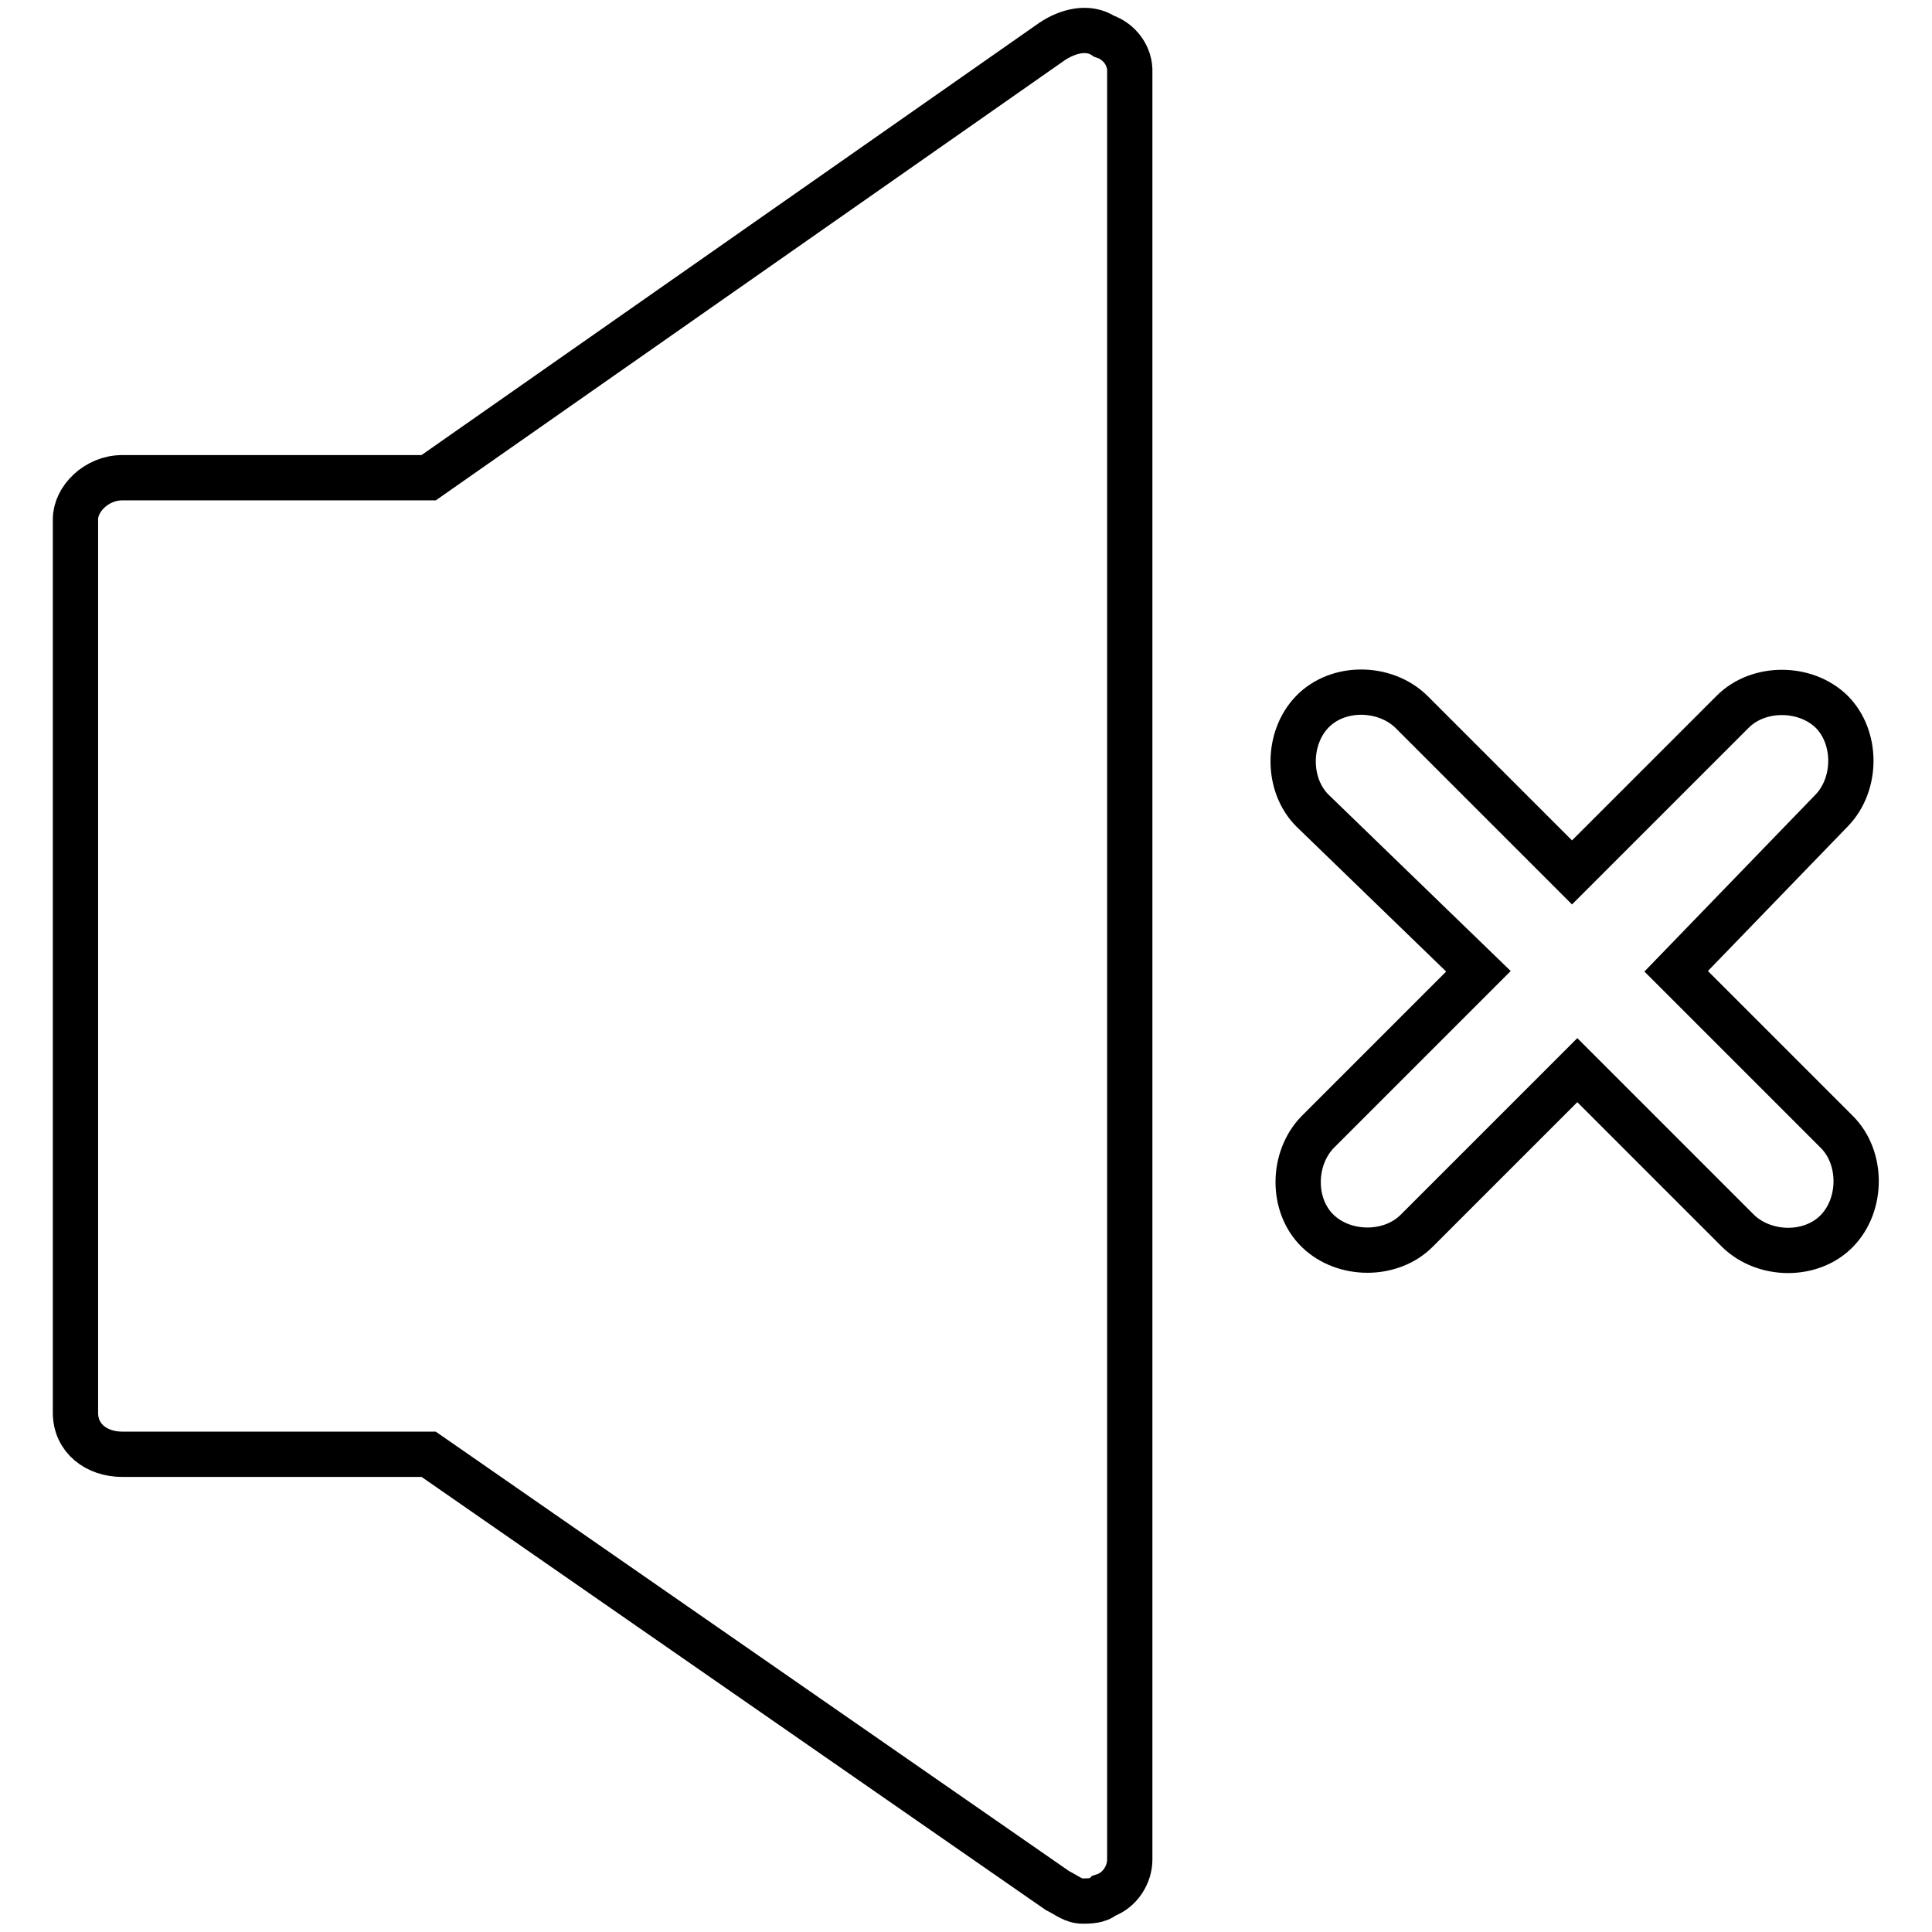 <?xml version="1.0" encoding="utf-8"?>
<!-- Svg Vector Icons : http://www.onlinewebfonts.com/icon -->
<!DOCTYPE svg PUBLIC "-//W3C//DTD SVG 1.1//EN" "http://www.w3.org/Graphics/SVG/1.1/DTD/svg11.dtd">
<svg version="1.1" xmlns="http://www.w3.org/2000/svg" xmlns:xlink="http://www.w3.org/1999/xlink" x="0px" y="0px" viewBox="0 0 256 256" enable-background="new 0 0 256 256" xml:space="preserve">
<g> <path stroke-width="6" fill-opacity="0" stroke="#000000"  d="M222.1,128.7l21.3,21.3c3.4,3.4,3.4,9.6,0,13.1s-9.6,3.4-13.1,0L209,141.8l-21.3,21.3 c-3.4,3.4-9.6,3.4-13.1,0s-3.4-9.6,0-13.1l21.3-21.3l-22-21.3c-3.4-3.4-3.4-9.6,0-13.1s9.6-3.4,13.1,0l21.3,21.3l21.3-21.3 c3.4-3.4,9.6-3.4,13.1,0c3.4,3.4,3.4,9.6,0,13.1L222.1,128.7z M146.3,4.8c-2.1-1.4-4.8-0.7-6.9,0.7L56.8,63.3H16.2 c-3.4,0-6.2,2.8-6.2,5.5v118.4c0,3.4,2.8,5.5,6.2,5.5h40.6l83.3,57.8c1.4,0.7,2.1,1.4,3.4,1.4c0.7,0,2.1,0,2.8-0.7 c2.1-0.7,3.4-2.8,3.4-4.8V9.6C149.8,7.5,148.4,5.5,146.3,4.8z"/></g>
</svg>